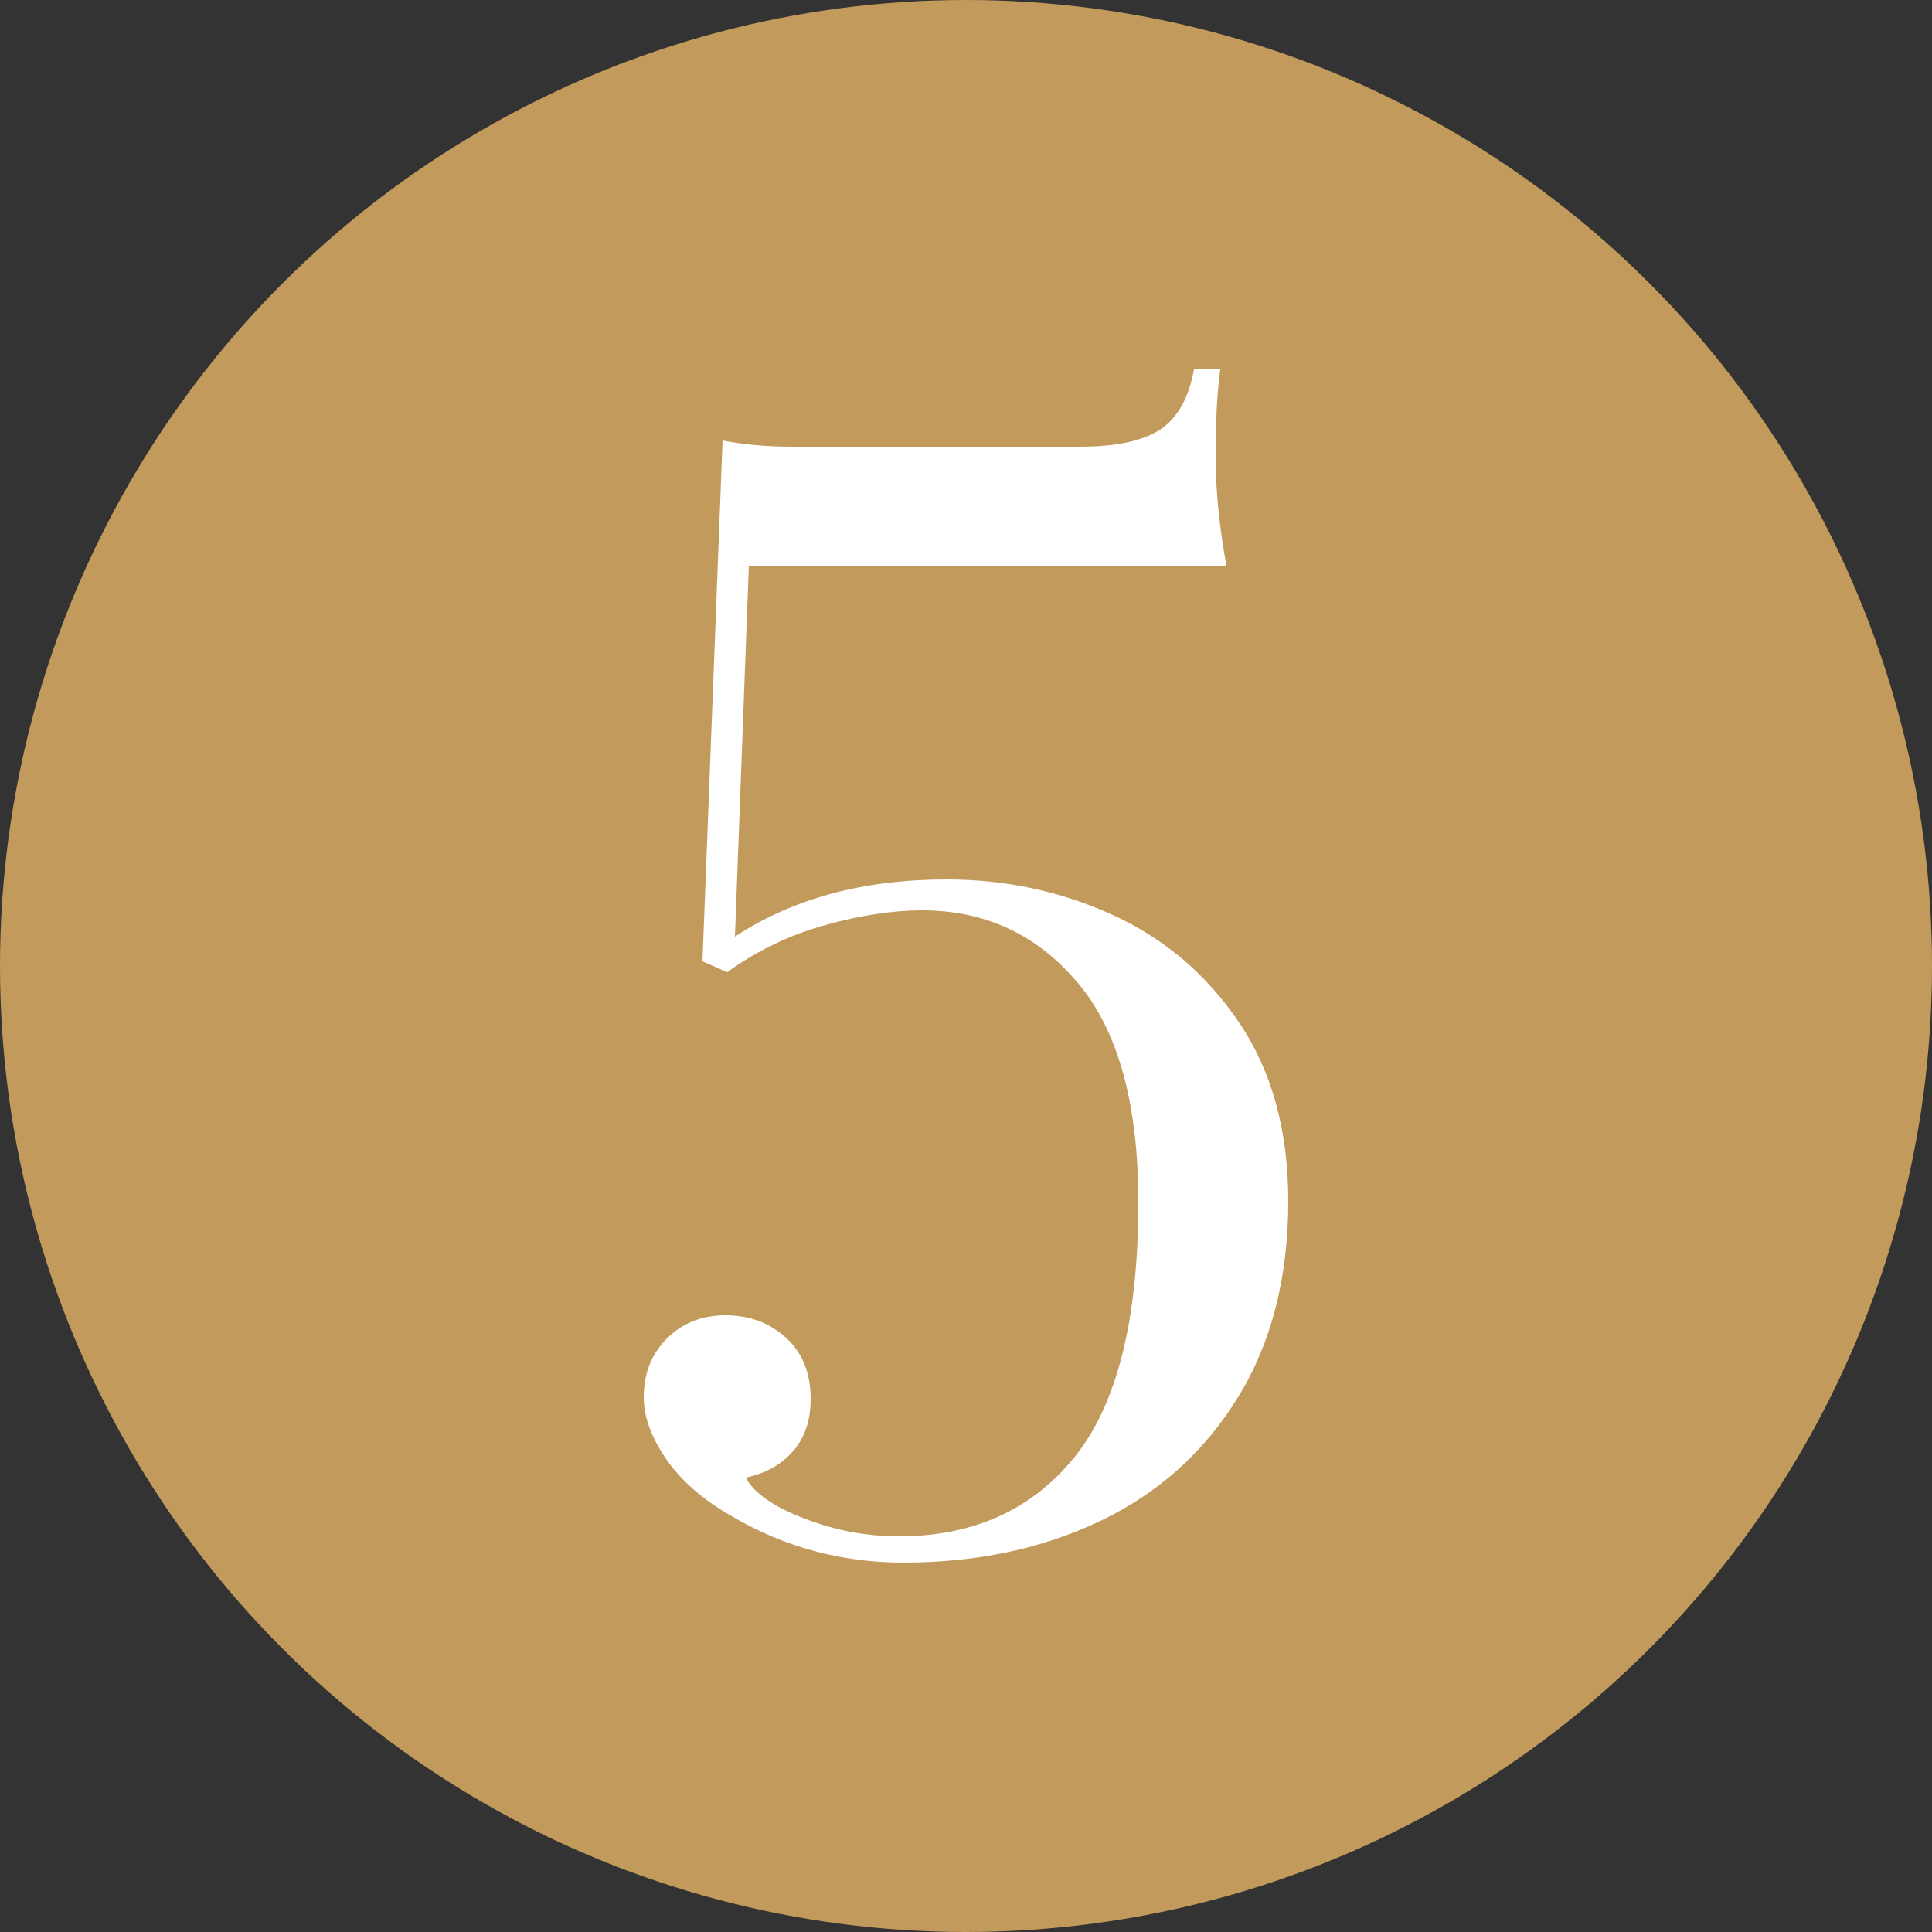 <?xml version="1.0" encoding="iso-8859-1"?>
<!-- Generator: Adobe Illustrator 24.1.2, SVG Export Plug-In . SVG Version: 6.00 Build 0)  -->
<svg version="1.1" id="Layer_1" xmlns="http://www.w3.org/2000/svg" xmlns:xlink="http://www.w3.org/1999/xlink" x="0px" y="0px"
	 viewBox="0 0 10 10" style="enable-background:new 0 0 10 10;" xml:space="preserve">
<rect x="0" y="0" width="10" height="10" fill="#333333" stroke="none"/>
<g>
	<g>
		<circle style="fill:#C29A5B;" cx="5" cy="5" r="5"/>
	</g>
</g>
<g>
	<path style="fill:#FFFFFF;" d="M6.292,2.36c0,0.176,0.019,0.366,0.056,0.568H3.876l-0.072,1.92C4.103,4.651,4.468,4.552,4.9,4.552
		c0.304,0,0.59,0.061,0.86,0.184c0.269,0.123,0.488,0.31,0.656,0.56c0.168,0.251,0.252,0.558,0.252,0.92
		c0,0.395-0.086,0.733-0.26,1.016s-0.411,0.496-0.712,0.64s-0.642,0.216-1.02,0.216c-0.32,0-0.616-0.08-0.888-0.24
		c-0.149-0.085-0.263-0.184-0.34-0.296C3.371,7.44,3.332,7.333,3.332,7.232c0-0.123,0.04-0.224,0.12-0.304s0.181-0.12,0.304-0.12
		c0.123,0,0.227,0.039,0.312,0.116C4.153,7.001,4.196,7.107,4.196,7.24c0,0.112-0.031,0.203-0.092,0.272
		C4.043,7.582,3.961,7.627,3.86,7.648c0.042,0.08,0.144,0.151,0.304,0.212c0.16,0.062,0.323,0.092,0.488,0.092
		c0.384,0,0.687-0.136,0.908-0.408s0.332-0.712,0.332-1.32c0-0.512-0.105-0.892-0.316-1.14C5.365,4.836,5.098,4.712,4.772,4.712
		c-0.149,0-0.316,0.025-0.5,0.076C4.088,4.839,3.919,4.92,3.764,5.032L3.636,4.976L3.74,2.28C3.847,2.301,3.967,2.312,4.1,2.312
		h1.488c0.187,0,0.325-0.029,0.416-0.088c0.09-0.059,0.149-0.163,0.176-0.312h0.136C6.3,2.029,6.292,2.179,6.292,2.36z"/>
</g>
</svg>
